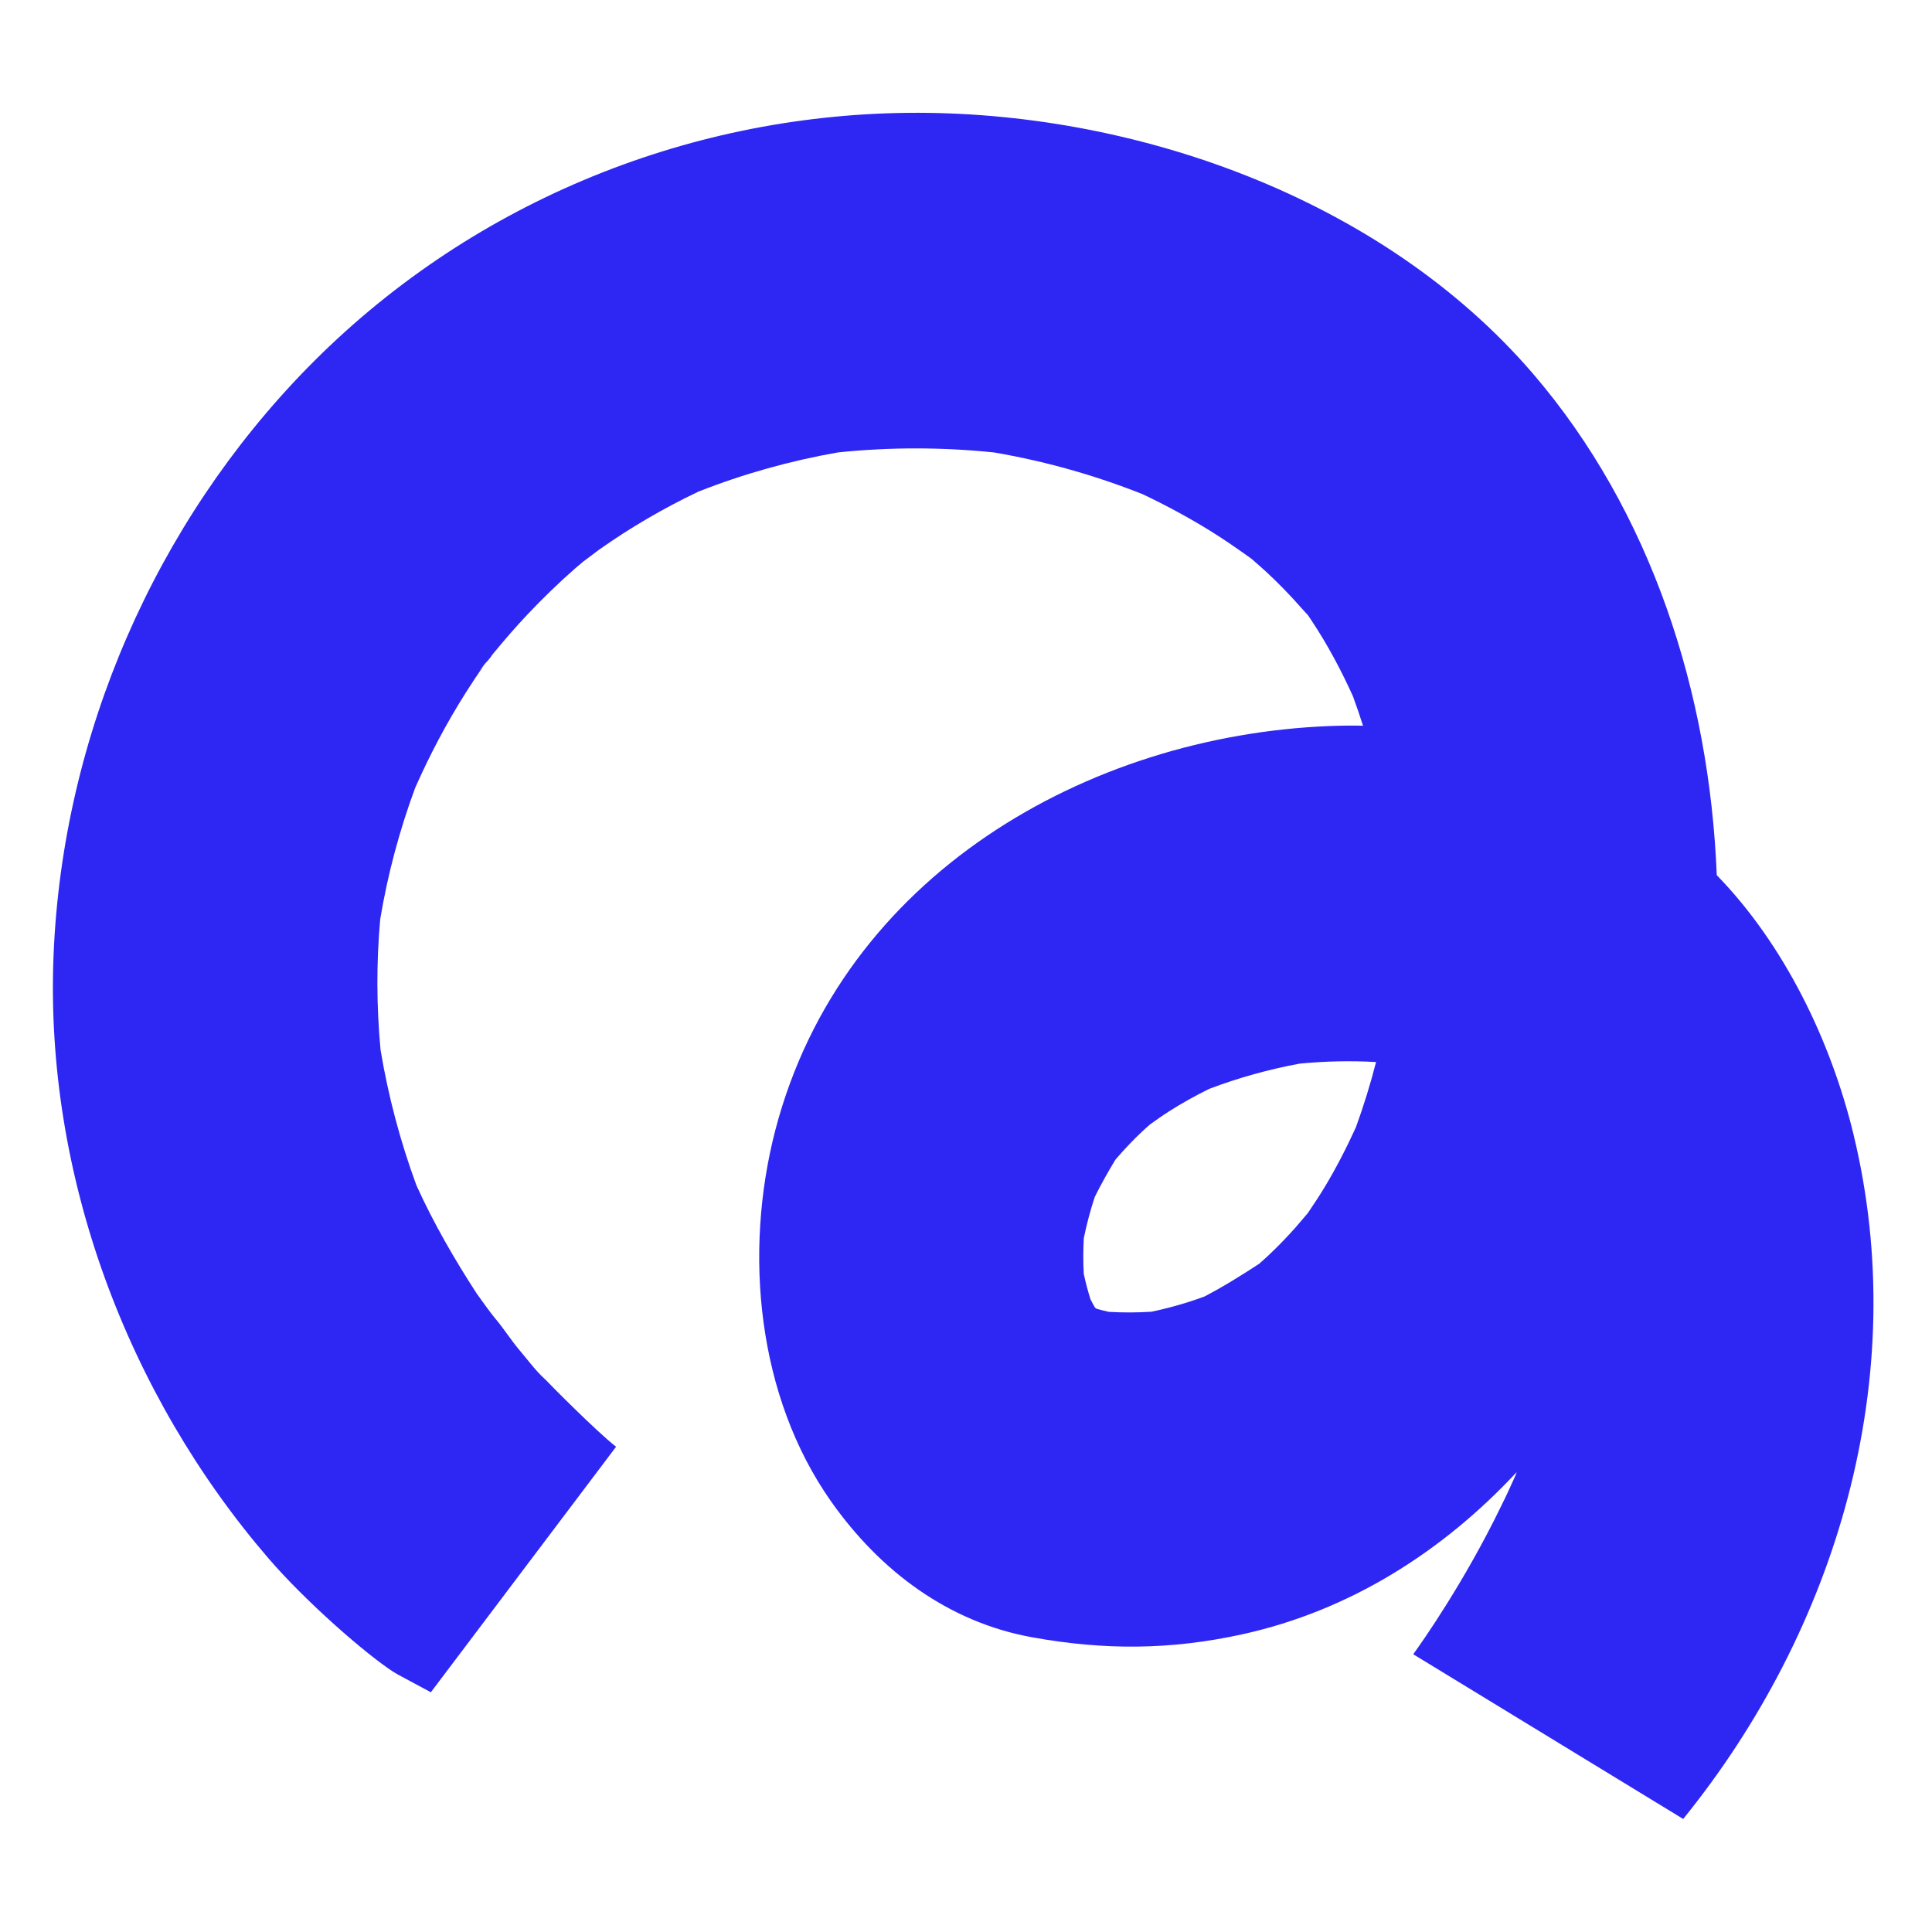 <svg viewBox="0 0 2000 2000" xmlns="http://www.w3.org/2000/svg" data-name="Layer 1" id="Layer_1">
  <defs>
    <style>
      .cls-1 {
        fill: #2e27f3;
      }
    </style>
  </defs>
  <path d="M1356.26,639.43c2.68,3.59,5.37,7.17,8.11,10.82-2.24-3.76-5.09-7.35-8.11-10.82ZM1144.1,1213.49c.56,0,2.8-2.95,5.37-6.6-2.57,3.12-5.09,6.19-5.37,6.6ZM1918.67,1173.97c-23.54-96.79-71.69-196.36-141.48-267.99-7.55-189.36-68.11-376.93-190.3-519.2-157.25-182.94-415.38-272.5-647.35-269.96-231.4,2.49-456.43,95.46-621.46,264.17C161.33,541.25,64.93,760.06,55.47,988.13c-9.45,228.36,76.5,455.5,222.4,625.02,38.64,44.9,100.71,99.05,129.51,117.68,3.52,2.31,17.17,9.37,38.64,21l191.75-254.16c-20.08-15.56-69.51-65.55-72.47-68.85l-.17-.17c-10.51-9.49-17.11-18.8-27.18-30.78-9.23-10.88-16.38-22.56-25.61-33.38-4.81-5.73-14.26-19.03-18.29-24.65l-.06-.06c-.17-.23-.28-.46-.45-.64-23.37-36.04-44.57-72.67-62.46-112.07-16.72-45.48-29.13-92.22-37.13-140.19-4.19-45.07-4.42-90.26-.34-135.38,7.72-46.4,19.85-91.64,36.07-135.67,15.04-34.08,32.43-67.06,52.34-98.53,6.04-9.55,12.3-18.98,18.73-28.29-2.01,2.55-3.86,4.74-4.87,5.9.62-.87,1.85-2.43,3.8-4.86,1.85-2.26,3.69-4.57,5.54-6.83-.78,1.04-1.62,2.08-2.4,3.18,2.18-2.55,5.09-5.79,6.66-8.45,11.91-14.52,24.16-28.75,37.08-42.41,15.49-16.37,31.65-31.99,48.48-46.81,1.62-1.45,5.03-4.28,8.61-7.29.11-.12.28-.17.39-.29,5.54-4.17,13.36-10.12,16.27-12.21,32.6-23.03,66.94-42.99,102.67-60,46.81-18.46,94.95-31.88,144.28-40.56.11-.06.28-.06.39-.06,53.74-5.55,107.65-5.5,161.45.06,52.62,9.03,103.96,23.43,153.78,43.22,23.93,11.4,47.25,23.89,69.9,37.9,14.54,9.03,28.63,18.8,42.56,28.81.06.06.11.12.17.12,5.2,4.57,10.4,9.03,15.49,13.71,12.41,11.57,24.33,23.78,35.57,36.57,2.29,2.66,4.86,5.32,7.38,8.1,0,0,0,.06.11.12,1.34,2.03,2.74,4.11,4.08,6.13,16.33,24.65,30.2,50.74,42.44,77.76,3.69,10.07,7.16,20.19,10.4,30.43-11.52-.23-23.1-.12-34.73.35-250.03,9.89-504.52,154.42-573.47,417.67-33.27,127.34-18.9,276.21,57.32,384.69,50.89,72.32,121.63,125.26,208.25,140.94,74.65,13.54,143.38,13.25,217.87-3.12,111.17-24.47,207.25-85.57,283.86-167.84-.39,1.04-.73,2.08-1.12,3.12-6.04,13.25-9.56,21.29-14.15,30.32-.06.17-.11.35-.22.46-38.59,80.02-83.49,143.43-90.65,153.26-.22.35-.39.58-.56.81-.06.12-.17.23-.22.35-.11.17-.17.23-.17.23l279.44,170.5c158.43-195.55,237.55-456.83,176.21-709.03ZM1403.57,1167.03c-9.62,21.18-20.24,41.83-32.21,61.73-5.54,9.26-11.52,18.11-17.5,27.02-4.36,4.98-8.5,10.12-12.86,15.04-9.12,10.24-18.62,20.08-28.58,29.39-3.02,2.83-6.1,5.5-9.17,8.22-18.68,12.15-37.08,23.66-56.59,33.79-17.95,6.6-36.18,11.8-54.8,15.68h-.06c-14.65.93-29.3.98-44.01.12-4.14-.93-8.28-1.97-12.41-3.12-.56-.41-1.12-.75-1.68-1.1-.78-1.22-1.34-2.2-1.73-2.89-1.06-1.91-2.12-3.88-3.08-5.84-2.74-8.68-5.09-17.53-6.99-26.44-.67-12.32-.62-24.59.06-36.91,2.96-14.41,6.71-28.58,11.3-42.58,6.49-13.13,13.65-25.75,21.25-38.42.34-.41.62-.75.73-.87,8.56-10.01,17.61-19.5,27.12-28.52,2.63-2.49,5.37-4.86,8.11-7.29,6.49-4.63,12.97-9.26,19.68-13.54,13.53-8.62,27.46-16.32,41.72-23.37.06,0,.17-.06.22-.06,30.42-11.51,61.63-20.13,93.5-26.04,26.28-2.49,52.62-3.12,78.91-1.62-5.87,22.85-12.81,45.42-20.91,67.63Z" class="cls-1"></path>
</svg>